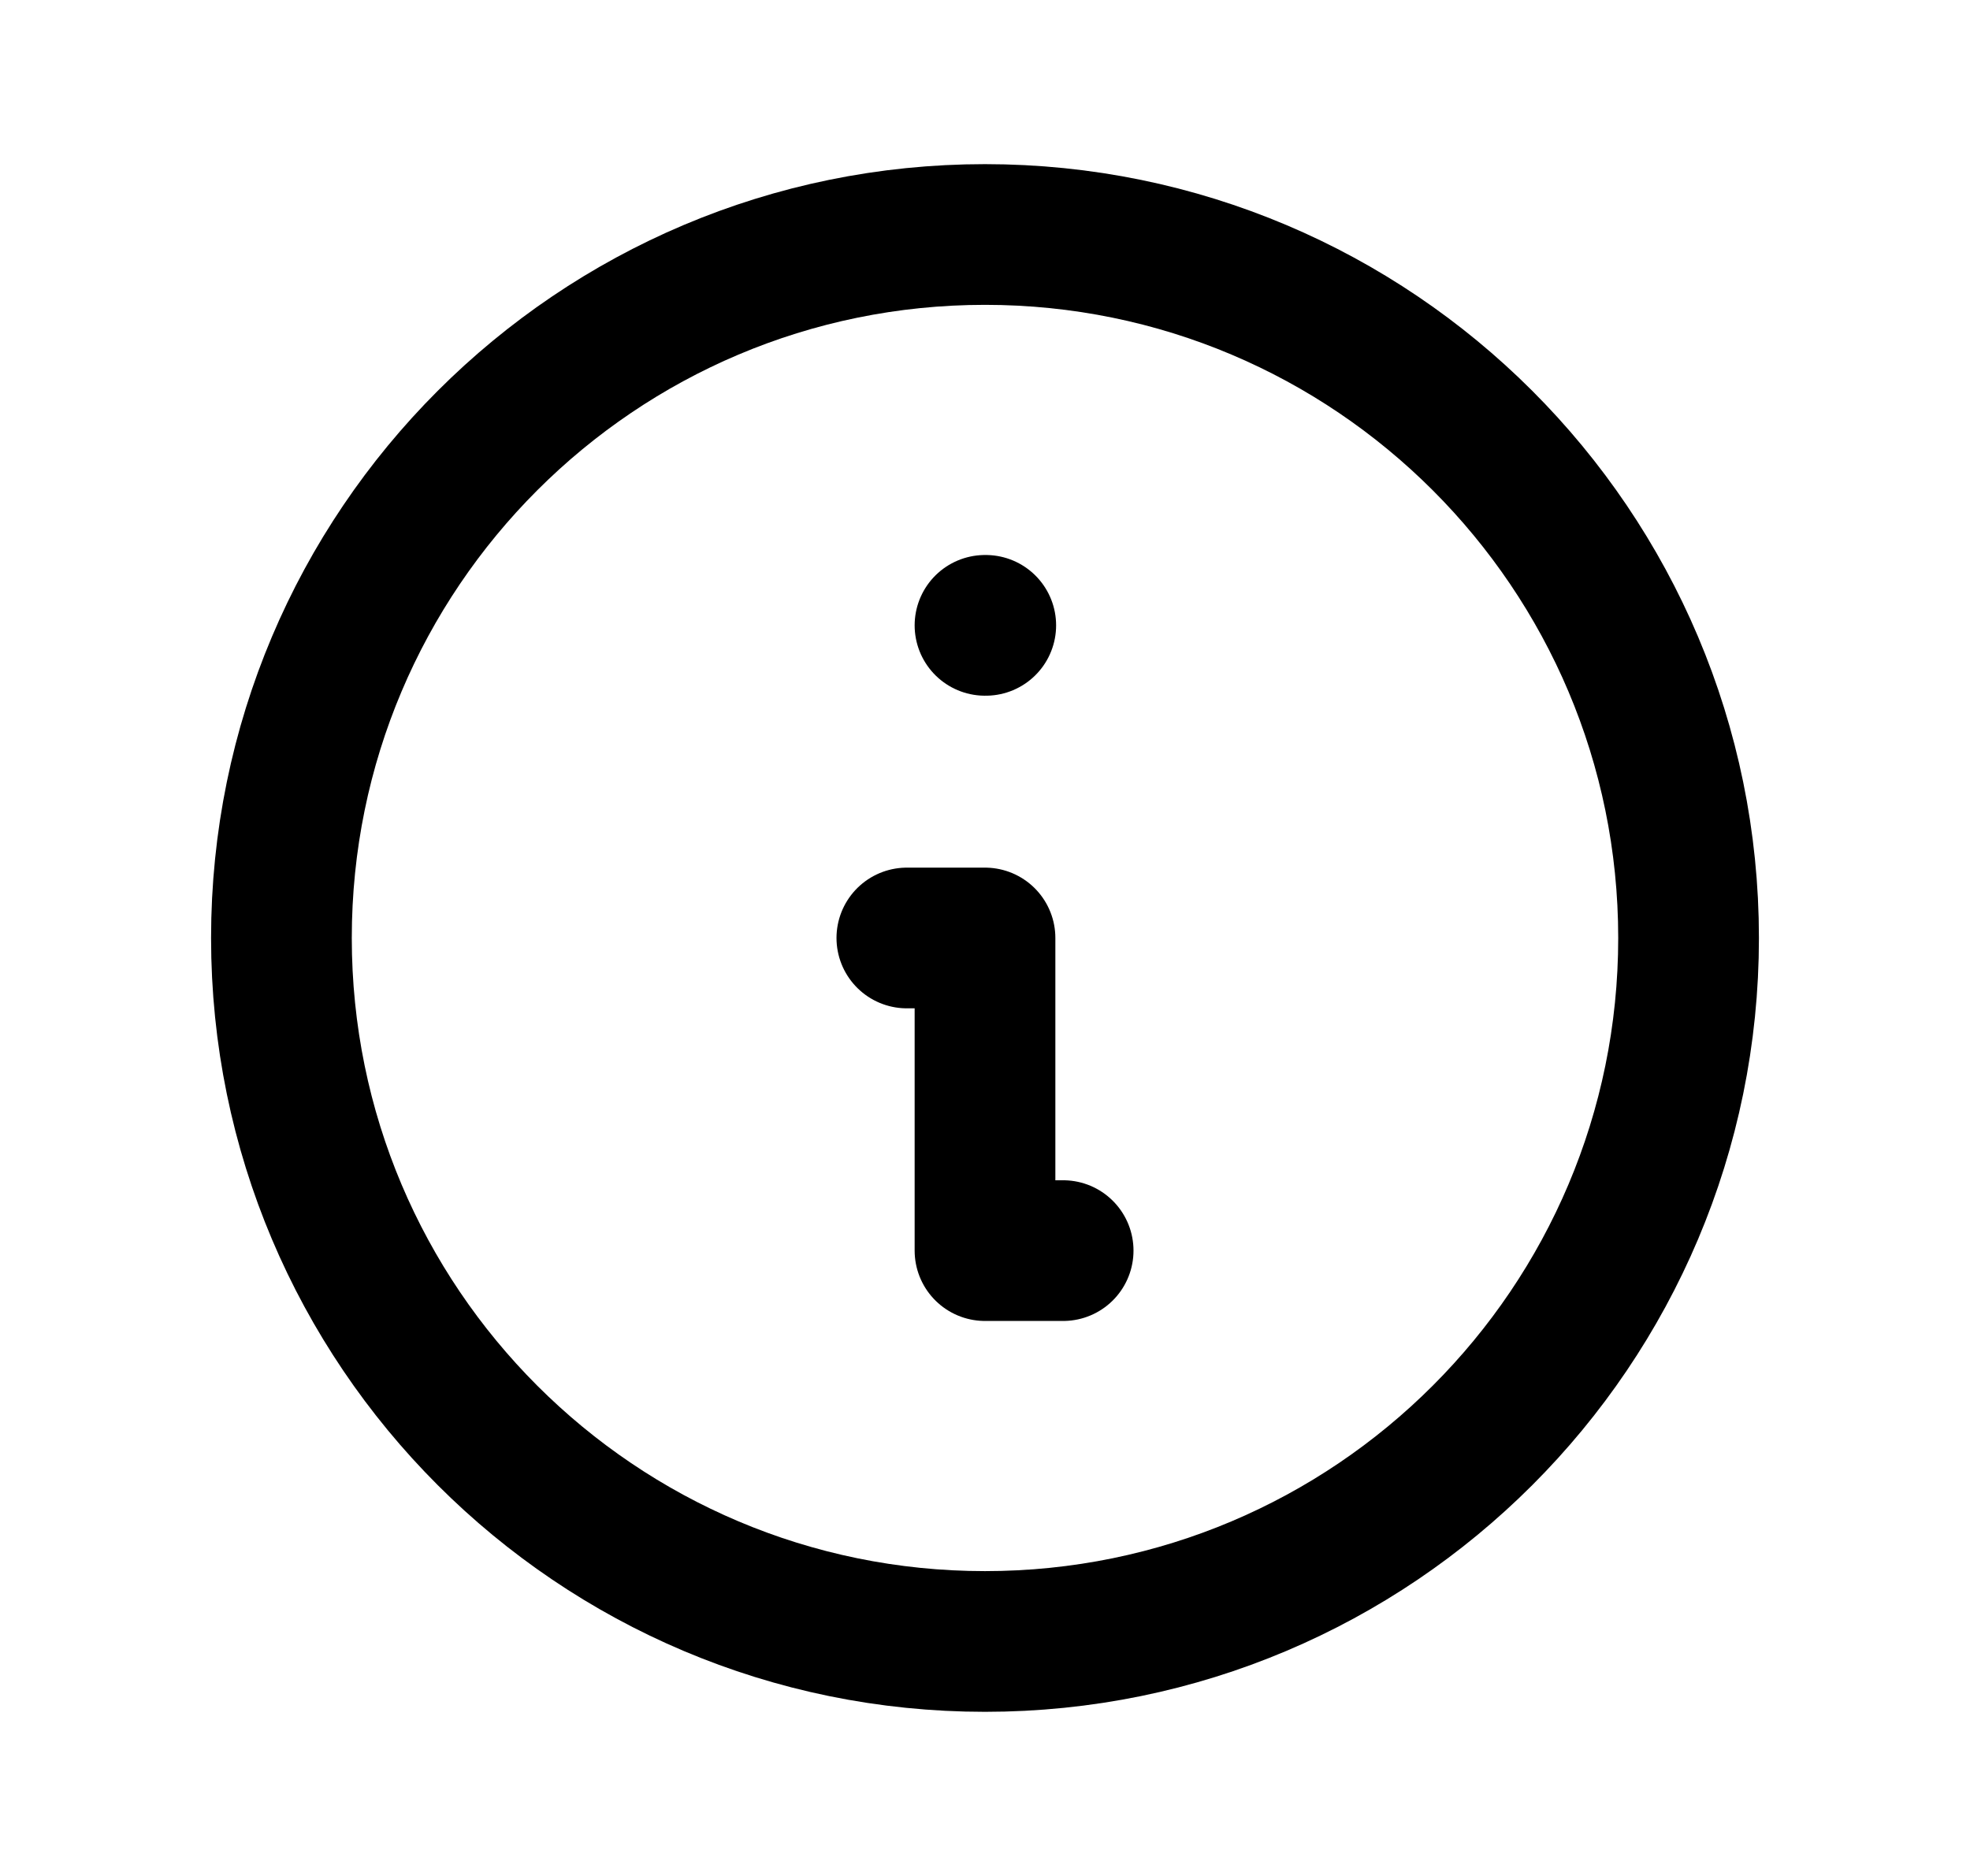 <svg xmlns="http://www.w3.org/2000/svg" width="21" height="20" viewBox="0 0 21 20" fill="none"><g clip-path="url(#clip0_5279_55261)"><path d="M10.5 17.5C14.642 17.5 18 14.142 18 10C18 5.858 14.642 2.5 10.5 2.5C6.358 2.5 3 5.858 3 10C3 14.142 6.358 17.5 10.5 17.5Z" stroke="currentColor" stroke-width="1.5" stroke-linecap="round" stroke-linejoin="round"></path><path d="M10.5 6.667H10.508" stroke="currentColor" stroke-width="1.5" stroke-linecap="round" stroke-linejoin="round"></path><path d="M9.667 10H10.5V13.333H11.333" stroke="currentColor" stroke-width="1.5" stroke-linecap="round" stroke-linejoin="round"></path></g><defs><clipPath id="clip0_5279_55261"><rect width="20" height="20" fill="currentColor" transform="translate(0.5)"></rect></clipPath></defs></svg>